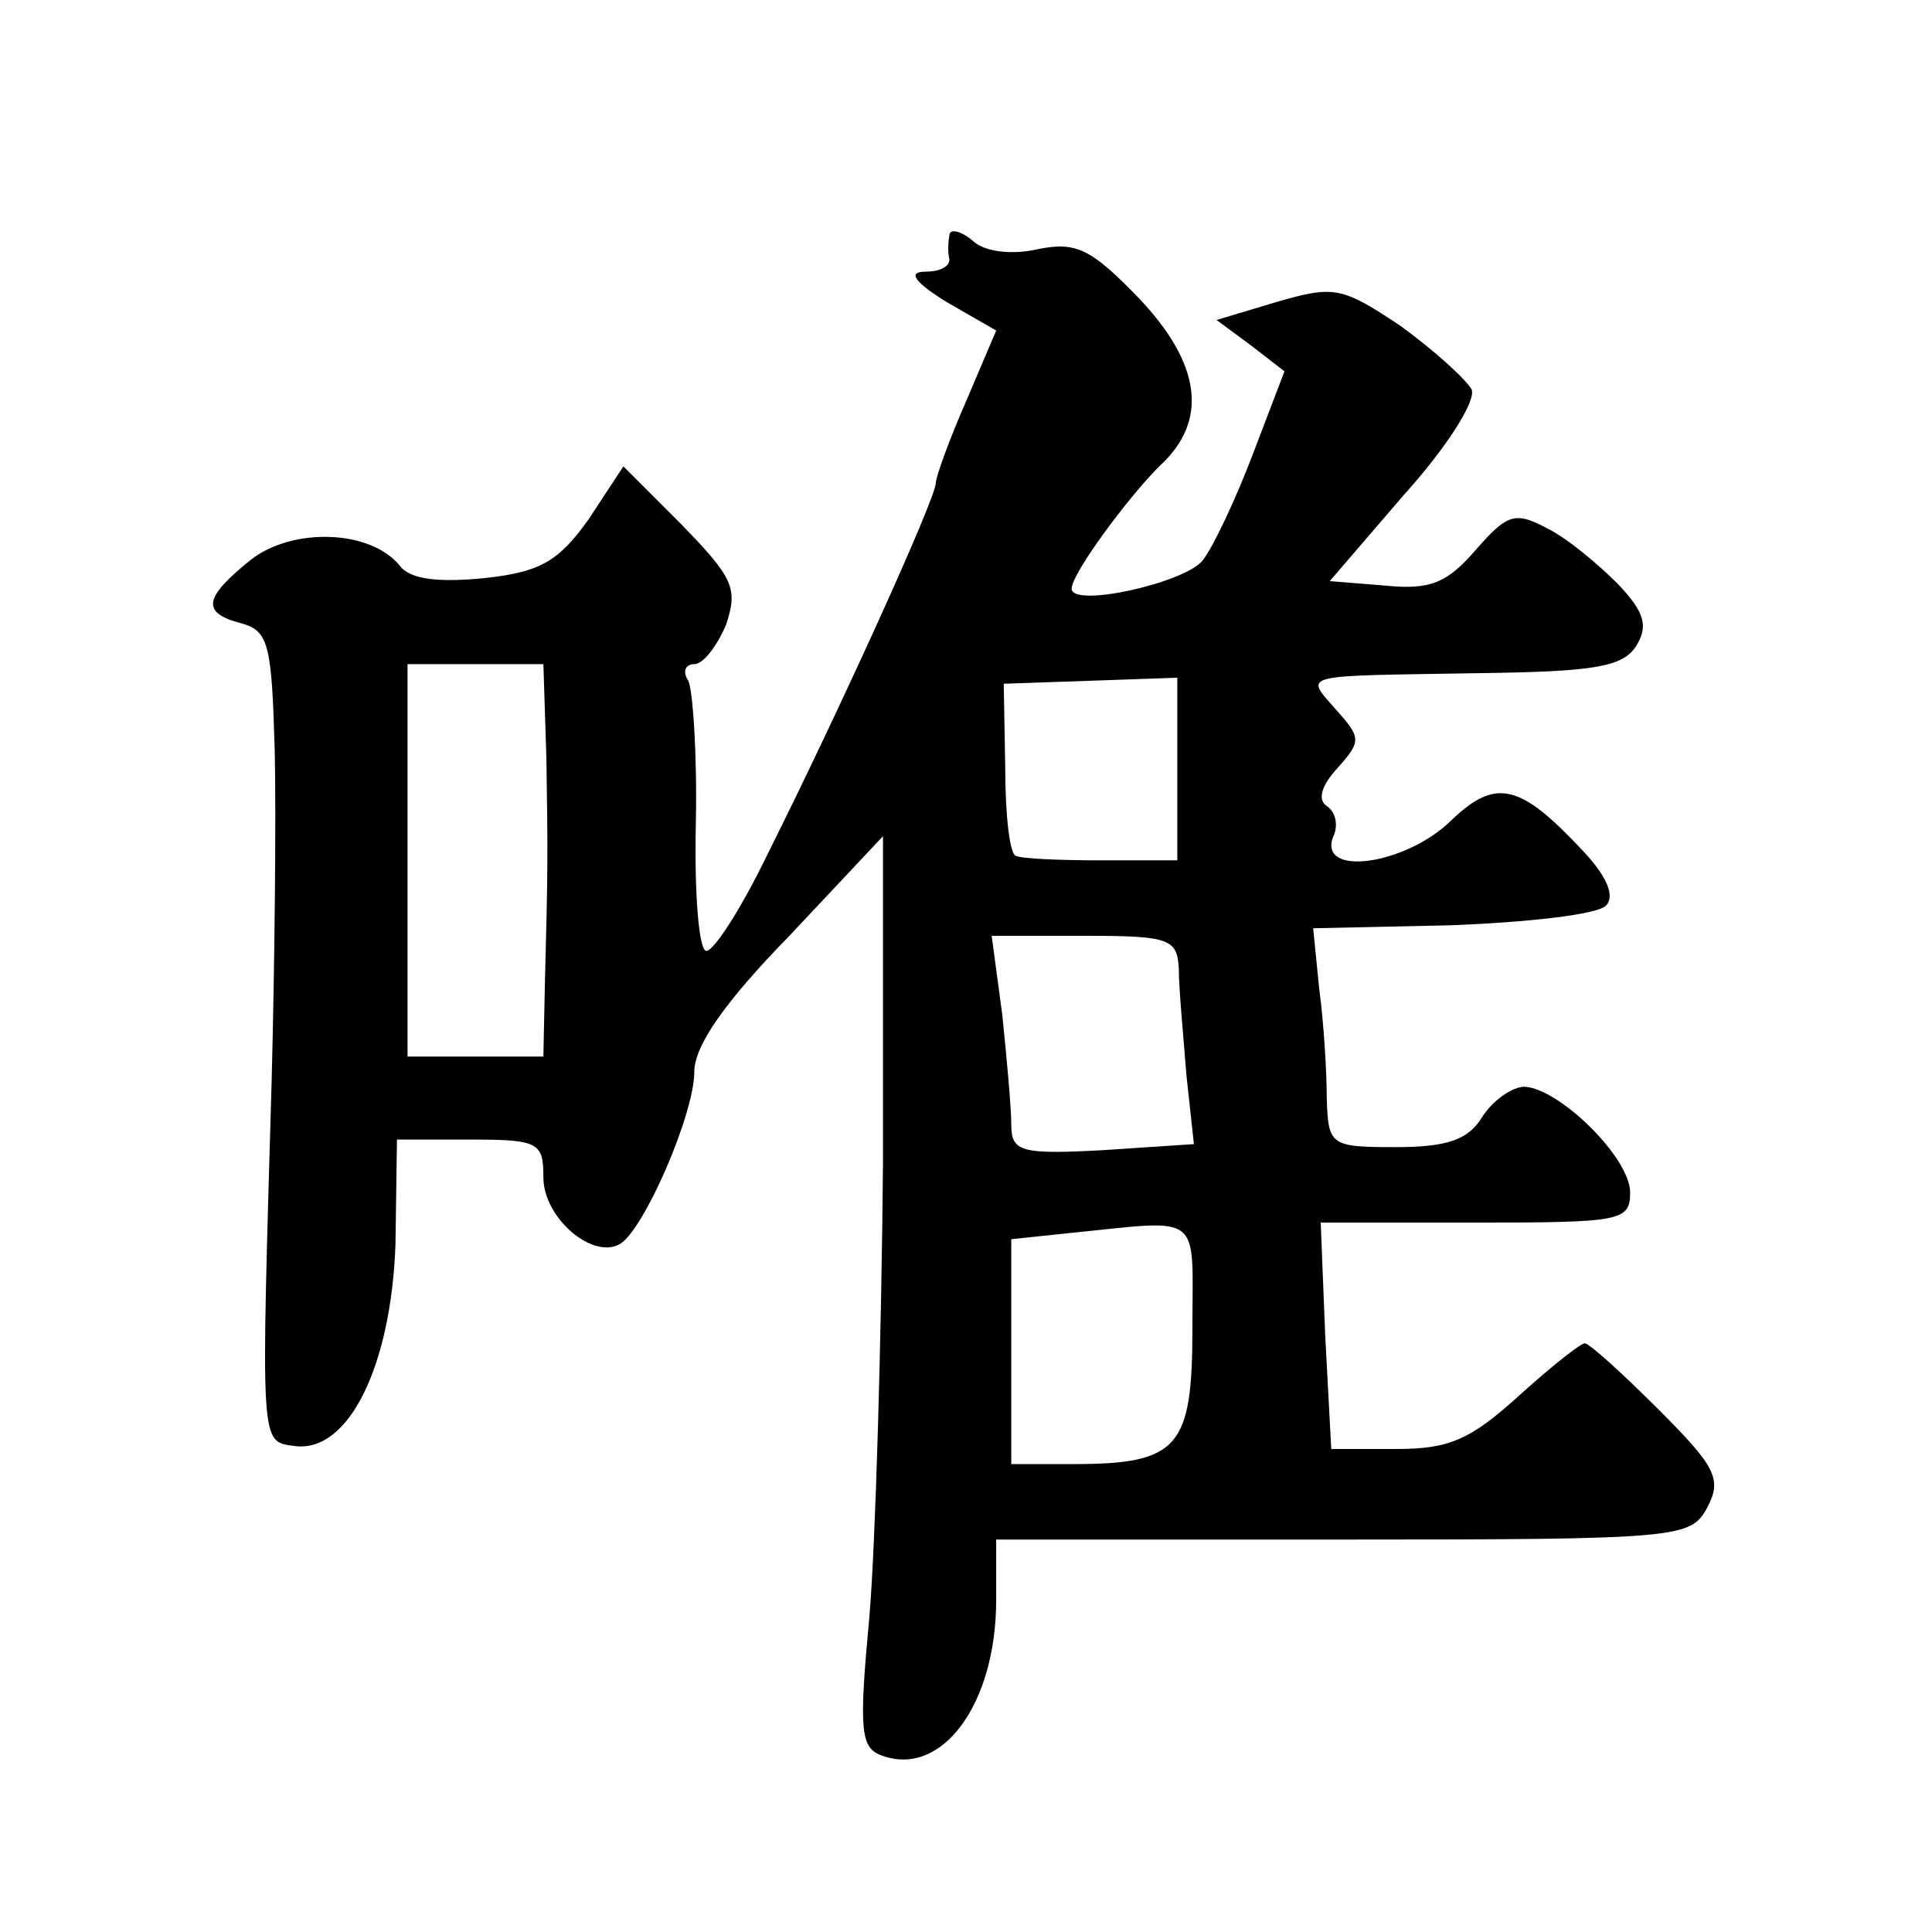 <?xml version="1.0" standalone="no"?>
<!DOCTYPE svg PUBLIC "-//W3C//DTD SVG 20010904//EN"
 "http://www.w3.org/TR/2001/REC-SVG-20010904/DTD/svg10.dtd">
<svg version="1.0" xmlns="http://www.w3.org/2000/svg"
 width="128pt" height="128pt" viewBox="0 0 128 128"
 preserveAspectRatio="xMidYMid meet">
<g transform="translate(0,128) scale(0.1,-0.1)"
fill="#0" stroke="none">
<path d="M629 1124 c-1 -5 -1 -12 0 -16 0 -5 -7 -8 -16 -8 -12 0 -7 -7 14 -20 l33
-19 -20 -47 c-11 -25 -20 -50 -20 -54 0 -10 -63 -149 -112 -247 -17 -35 -35 -63
-40 -63 -5 0 -8 38 -7 84 1 46 -2 89 -5 95 -4 6 -2 11 4 11 6 0 15 12 21 26 8 24
5 31 -29 66 l-39 39 -23 -35 c-20 -28 -32 -35 -69 -39 -30 -3 -49 -1 -56 8 -19
24 -71 26 -99 4 -31 -25 -33 -35 -6 -42 18 -5 20 -14 22 -84 1 -43 0 -141 -2 -218
-7 -244 -8 -240 15 -243 36 -5 64 53 67 133 l1 70 49 0 c45 0 48 -2 48 -25 0 -27
33 -55 51 -44 16 10 49 86 49 114 0 17 20 46 63 90 l62 66 0 -216 c-1 -118 -5 -254
-9 -301 -7 -75 -6 -87 8 -92 40 -15 76 34 76 103 l0 40 230 0 c223 0 230 1 241
21 10 19 6 27 -32 65 -24 24 -46 44 -49 44 -3 0 -23 -16 -44 -35 -32 -29 -46 -35
-81 -35 l-43 0 -4 75 -3 75 103 0 c96 0 102 1 102 20 0 23 -47 69 -70 70 -8 0 -21
-9 -28 -20 -9 -15 -23 -20 -57 -20 -44 0 -45 1 -46 33 0 17 -2 50 -5 72 l-4 40
92 2 c50 2 96 7 102 13 6 6 1 19 -15 36 -42 45 -58 49 -88 20 -30 -29 -87 -37 -78
-11 4 8 2 17 -4 21 -6 4 -4 13 7 25 16 18 16 20 -1 39 -21 24 -25 22 94 24 77 1
96 4 105 18 8 13 6 22 -12 41 -13 13 -33 30 -47 37 -21 11 -26 10 -47 -14 -19 -22
-30 -27 -60 -24 l-37 3 49 57 c28 31 48 62 45 70 -4 7 -25 26 -47 42 -39 26 -44
27 -82 16 l-40 -12 23 -17 22 -17 -21 -55 c-11 -29 -26 -61 -33 -70 -11 -15 -87
-32 -87 -19 0 10 37 60 58 81 33 30 28 68 -14 112 -31 32 -41 37 -66 32 -17 -4
-35 -2 -43 5 -8 7 -16 9 -16 4z m-267 -346 c1 -66 1 -74 -1 -150 l-1 -48 -45 0
-45 0 0 130 0 130 45 0 45 0 2 -62z m418 -7 l0 -61 -50 0 c-27 0 -53 1 -57 3 -4
1 -7 27 -7 58 l-1 56 58 2 57 2 0 -60z m1 -133 c0 -13 3 -44 5 -70 l5 -46 -60 -4
c-55 -3 -61 -1 -61 17 0 11 -3 44 -6 73 l-7 52 62 0 c56 0 61 -2 62 -22z m9 -238
c0 -79 -9 -90 -79 -90 l-41 0 0 74 0 75 38 4 c90 9 82 15 82 -63z"/>
</g>
</svg>
